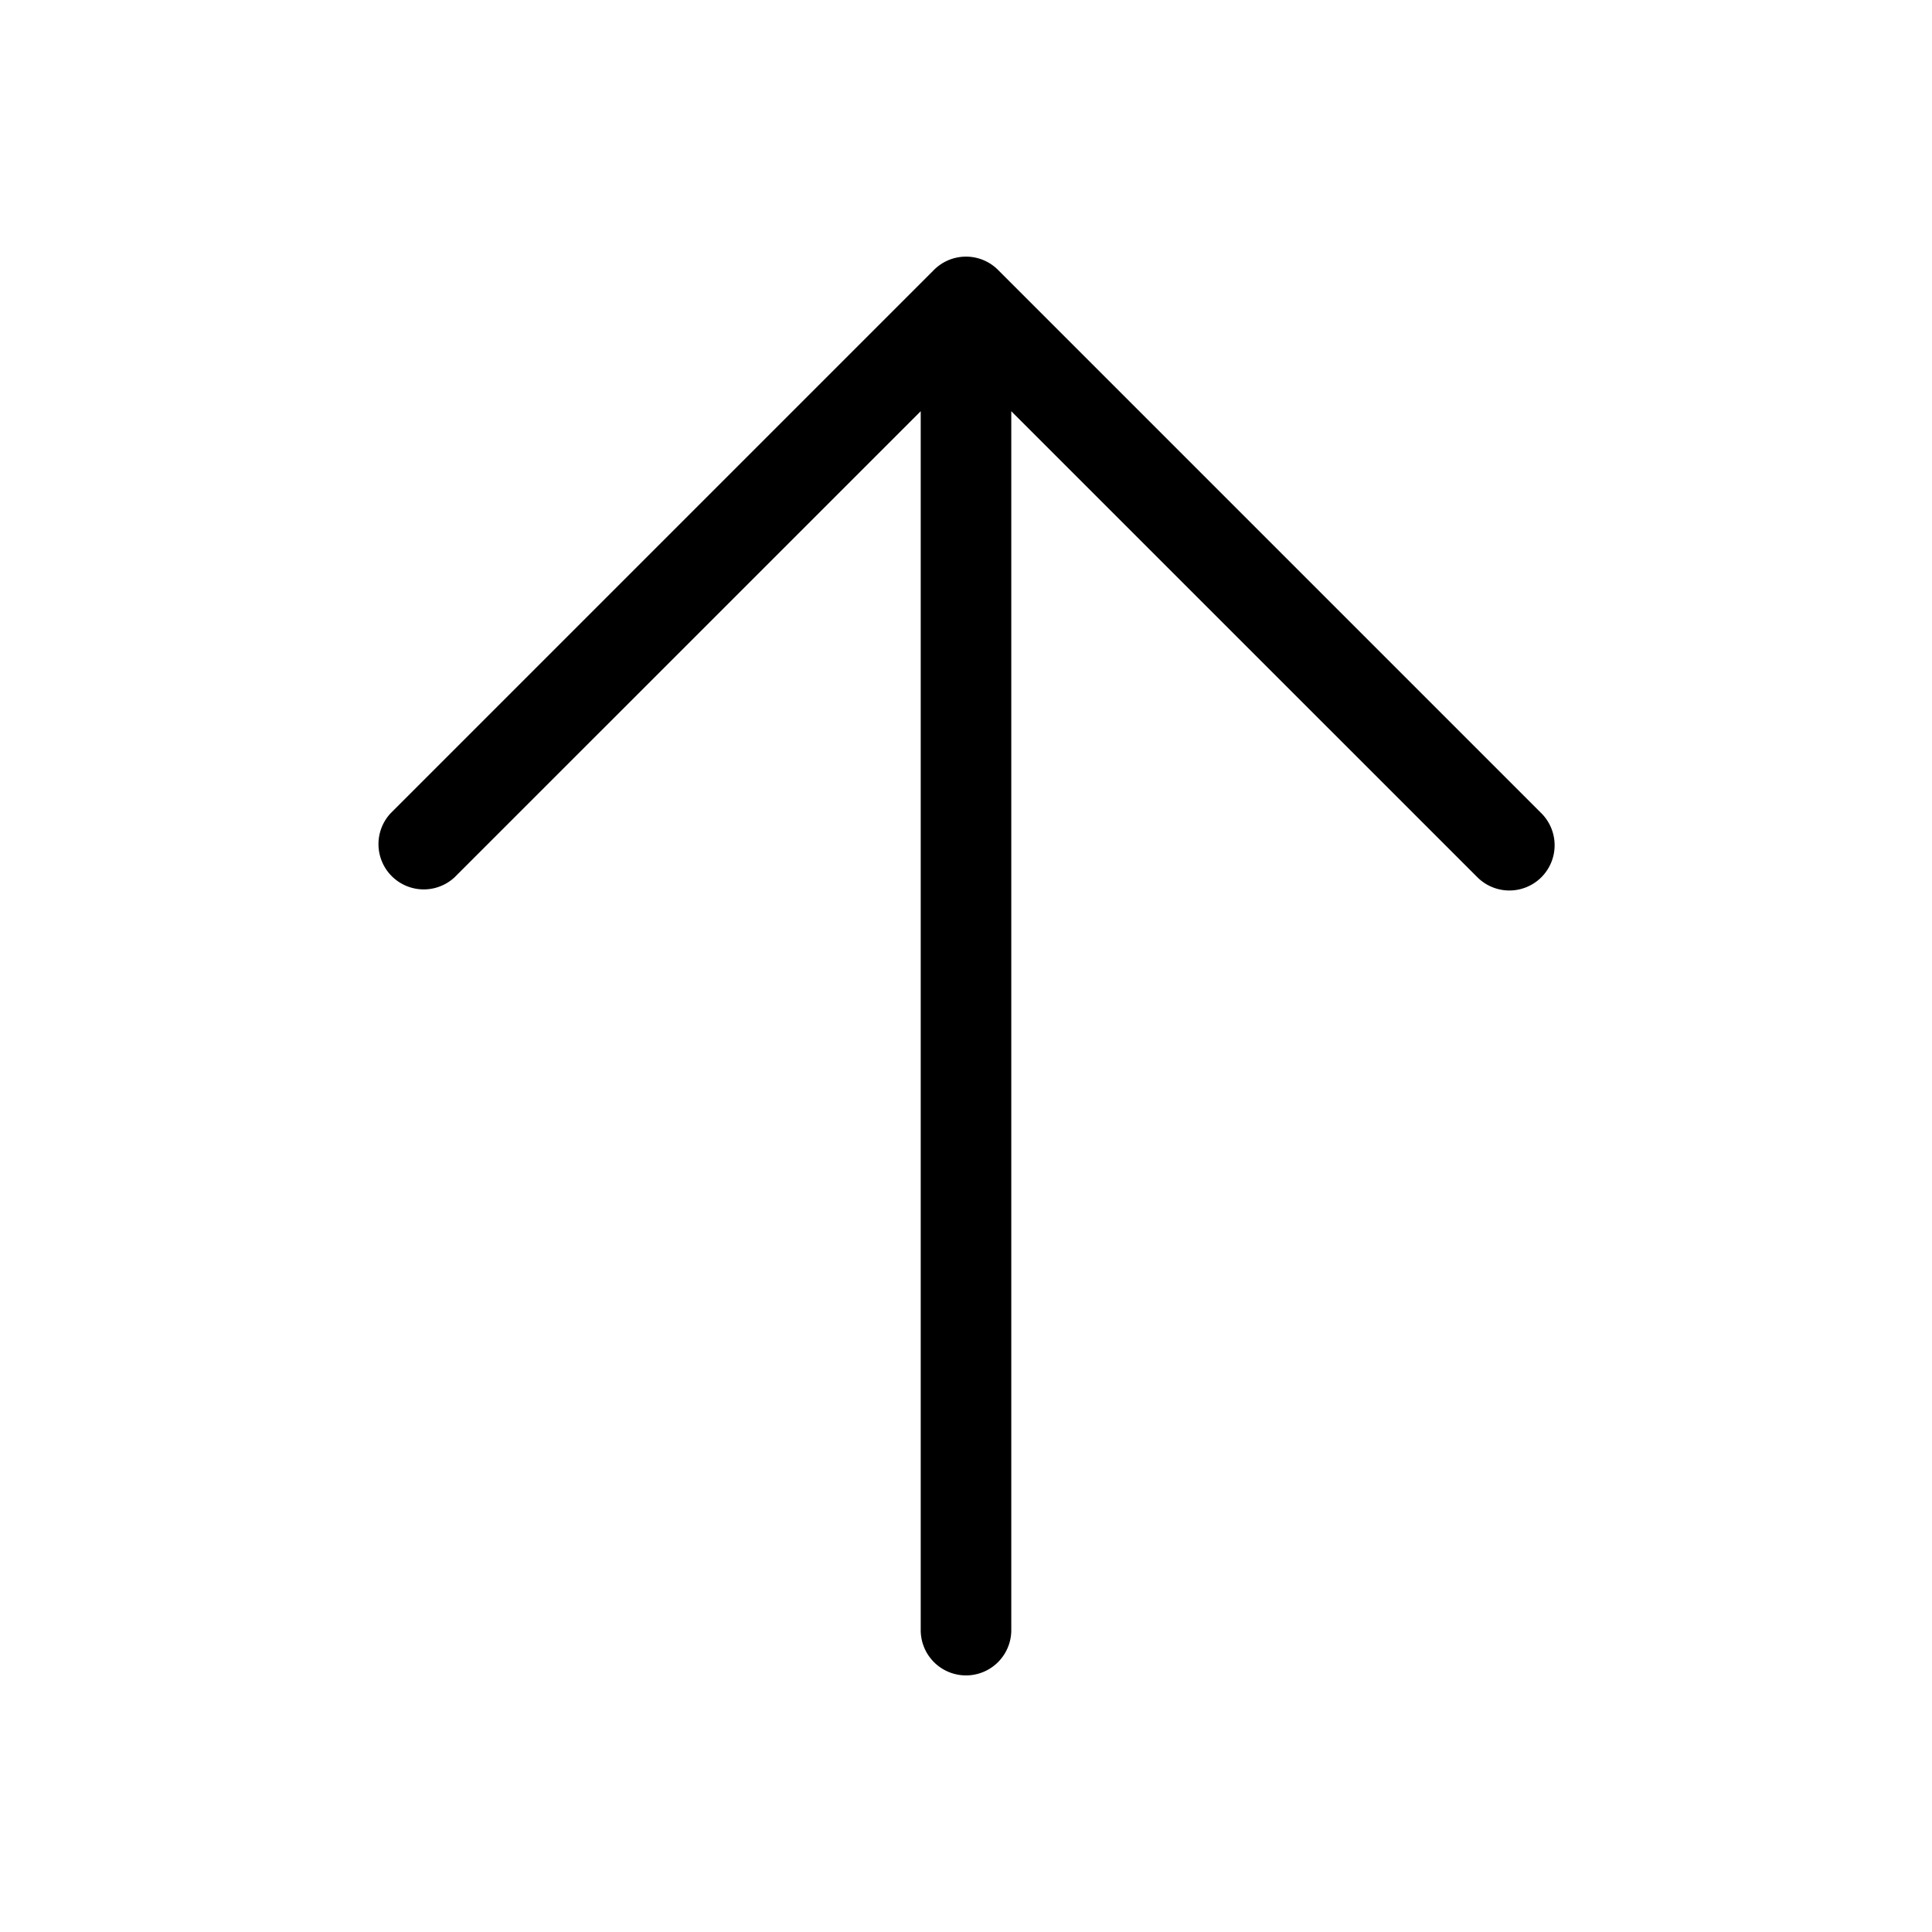 <svg viewBox="0 0 256 256" fill="#000000" height="32" width="32" xmlns="http://www.w3.org/2000/svg"><path d="M204.24,116.24a6,6,0,0,1-8.48,0L134,54.49V216a6,6,0,0,1-12,0V54.49L60.24,116.24a6,6,0,0,1-8.48-8.48l72-72a6,6,0,0,1,8.48,0l72,72A6,6,0,0,1,204.24,116.24Z"></path></svg>